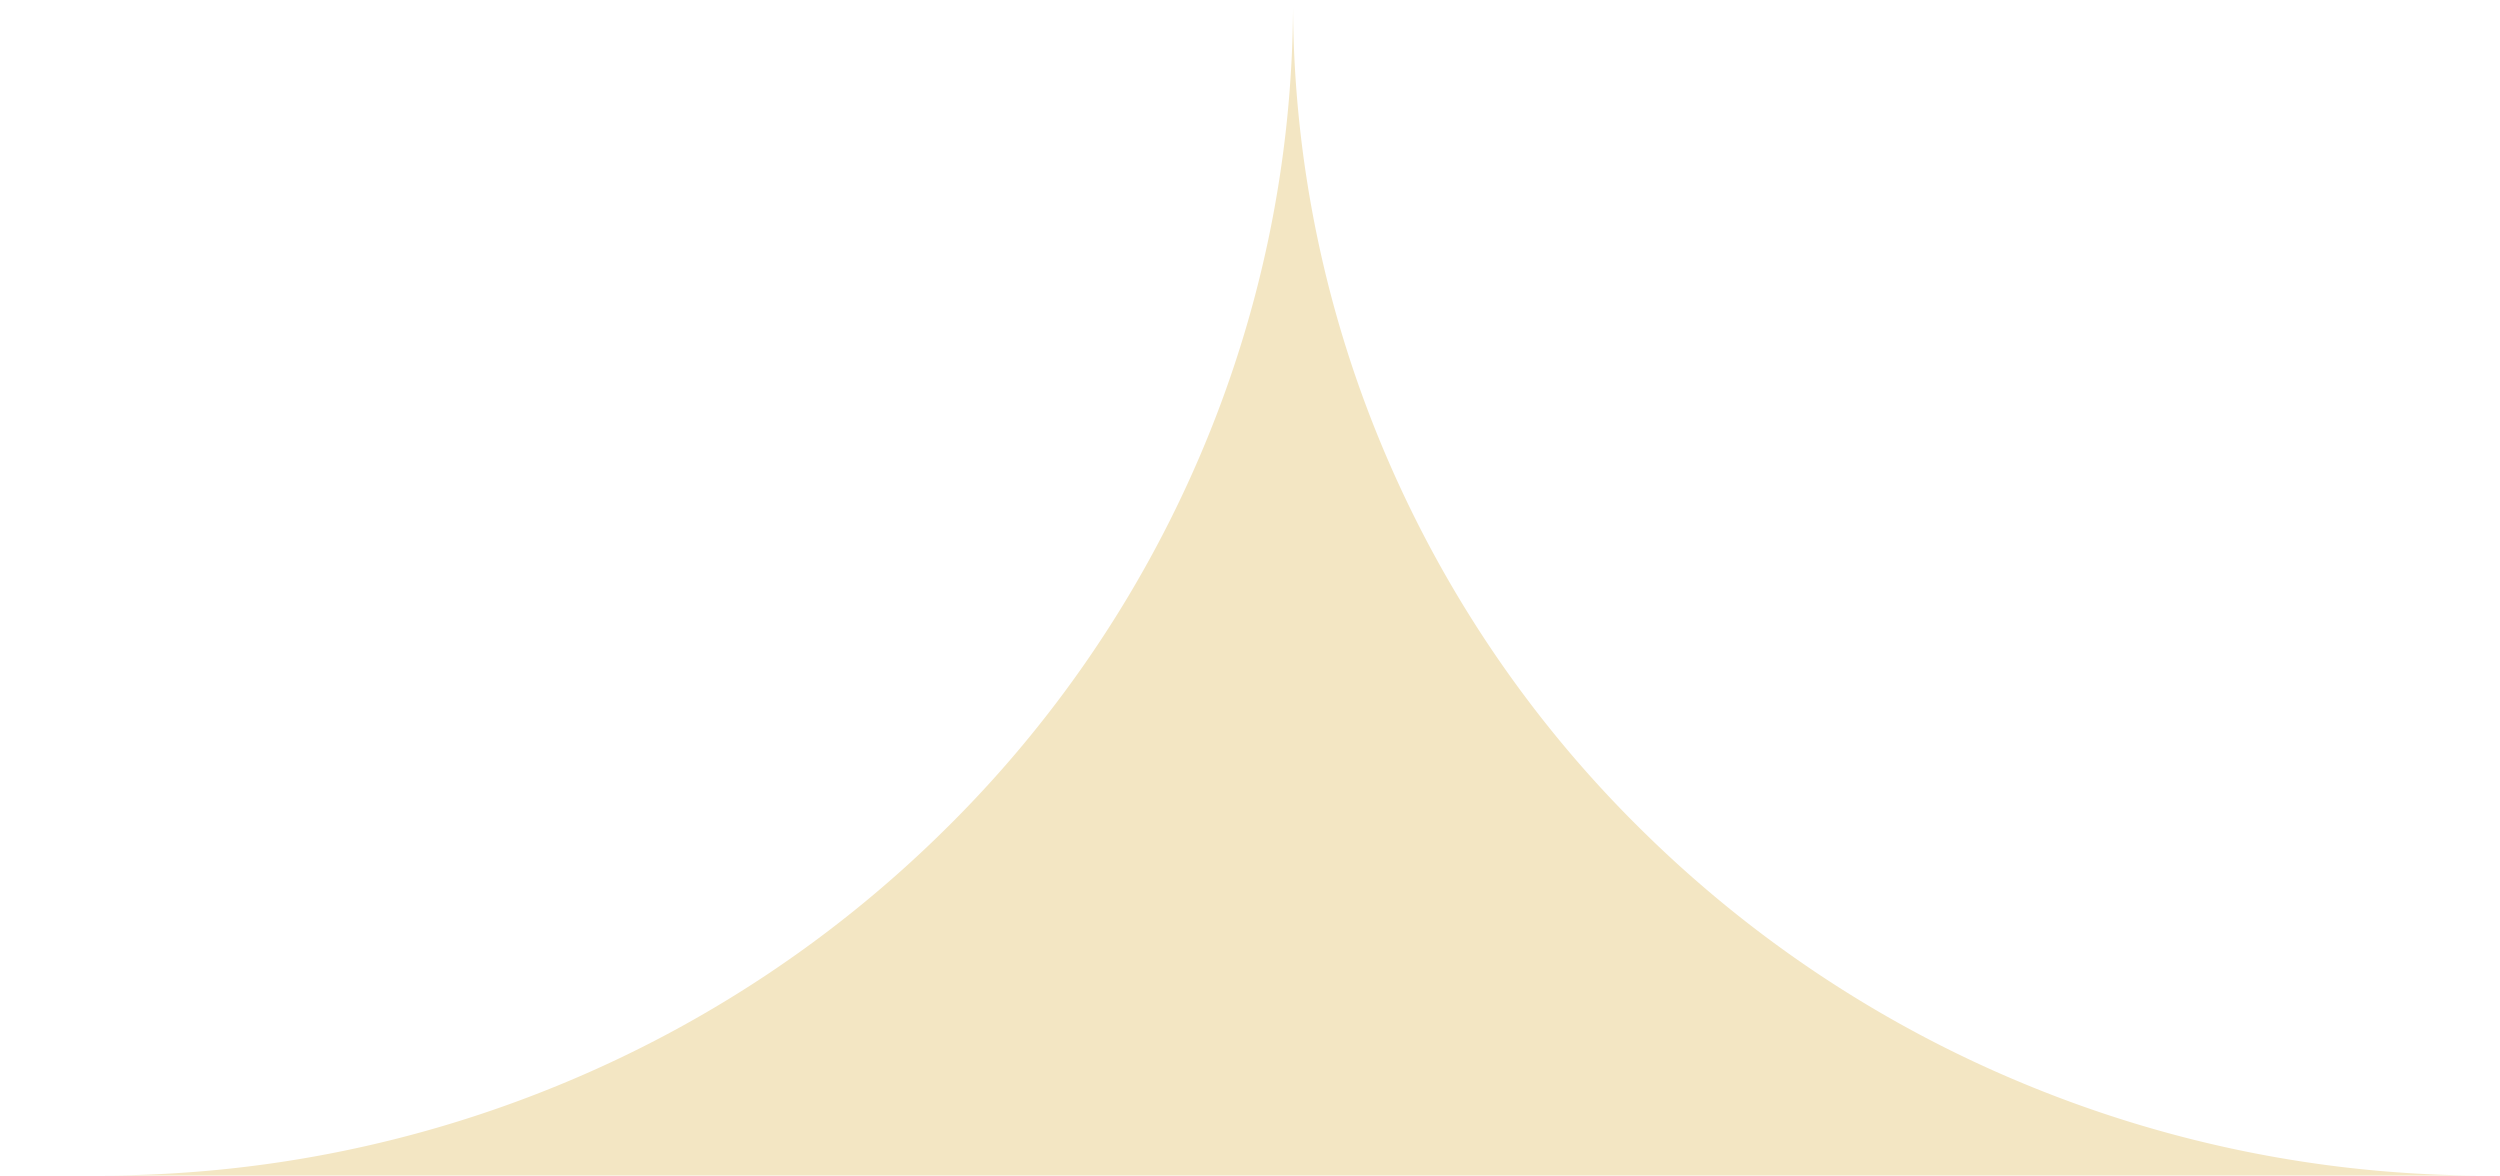 <svg xmlns="http://www.w3.org/2000/svg" xmlns:xlink="http://www.w3.org/1999/xlink" width="106.339" height="50.001" viewBox="0 0 106.339 50.001">
  <defs>
    <clipPath id="clip-path">
      <rect x="18" width="106.339" height="50.001" fill="none"/>
    </clipPath>
  </defs>
  <g id="Slider_top_Shape" data-name="Slider top Shape" transform="translate(-18)" clip-path="url(#clip-path)" style="isolation: isolate">
    <path id="Subtraction_4" data-name="Subtraction 4" d="M-1630.661,189h-101.111a51.17,51.17,0,0,0,19.746-3.929,50.689,50.689,0,0,0,16.148-10.715,49.8,49.8,0,0,0,10.886-15.893A49,49,0,0,0-1681,139.229a49.029,49.029,0,0,0,3.992,19.233,49.793,49.793,0,0,0,10.887,15.893,50.689,50.689,0,0,0,16.148,10.715A51.163,51.163,0,0,0-1630.661,189ZM-1681,139h0Z" transform="translate(1754 -138.999)" fill="#f3e6c3"/>
  </g>
</svg>
